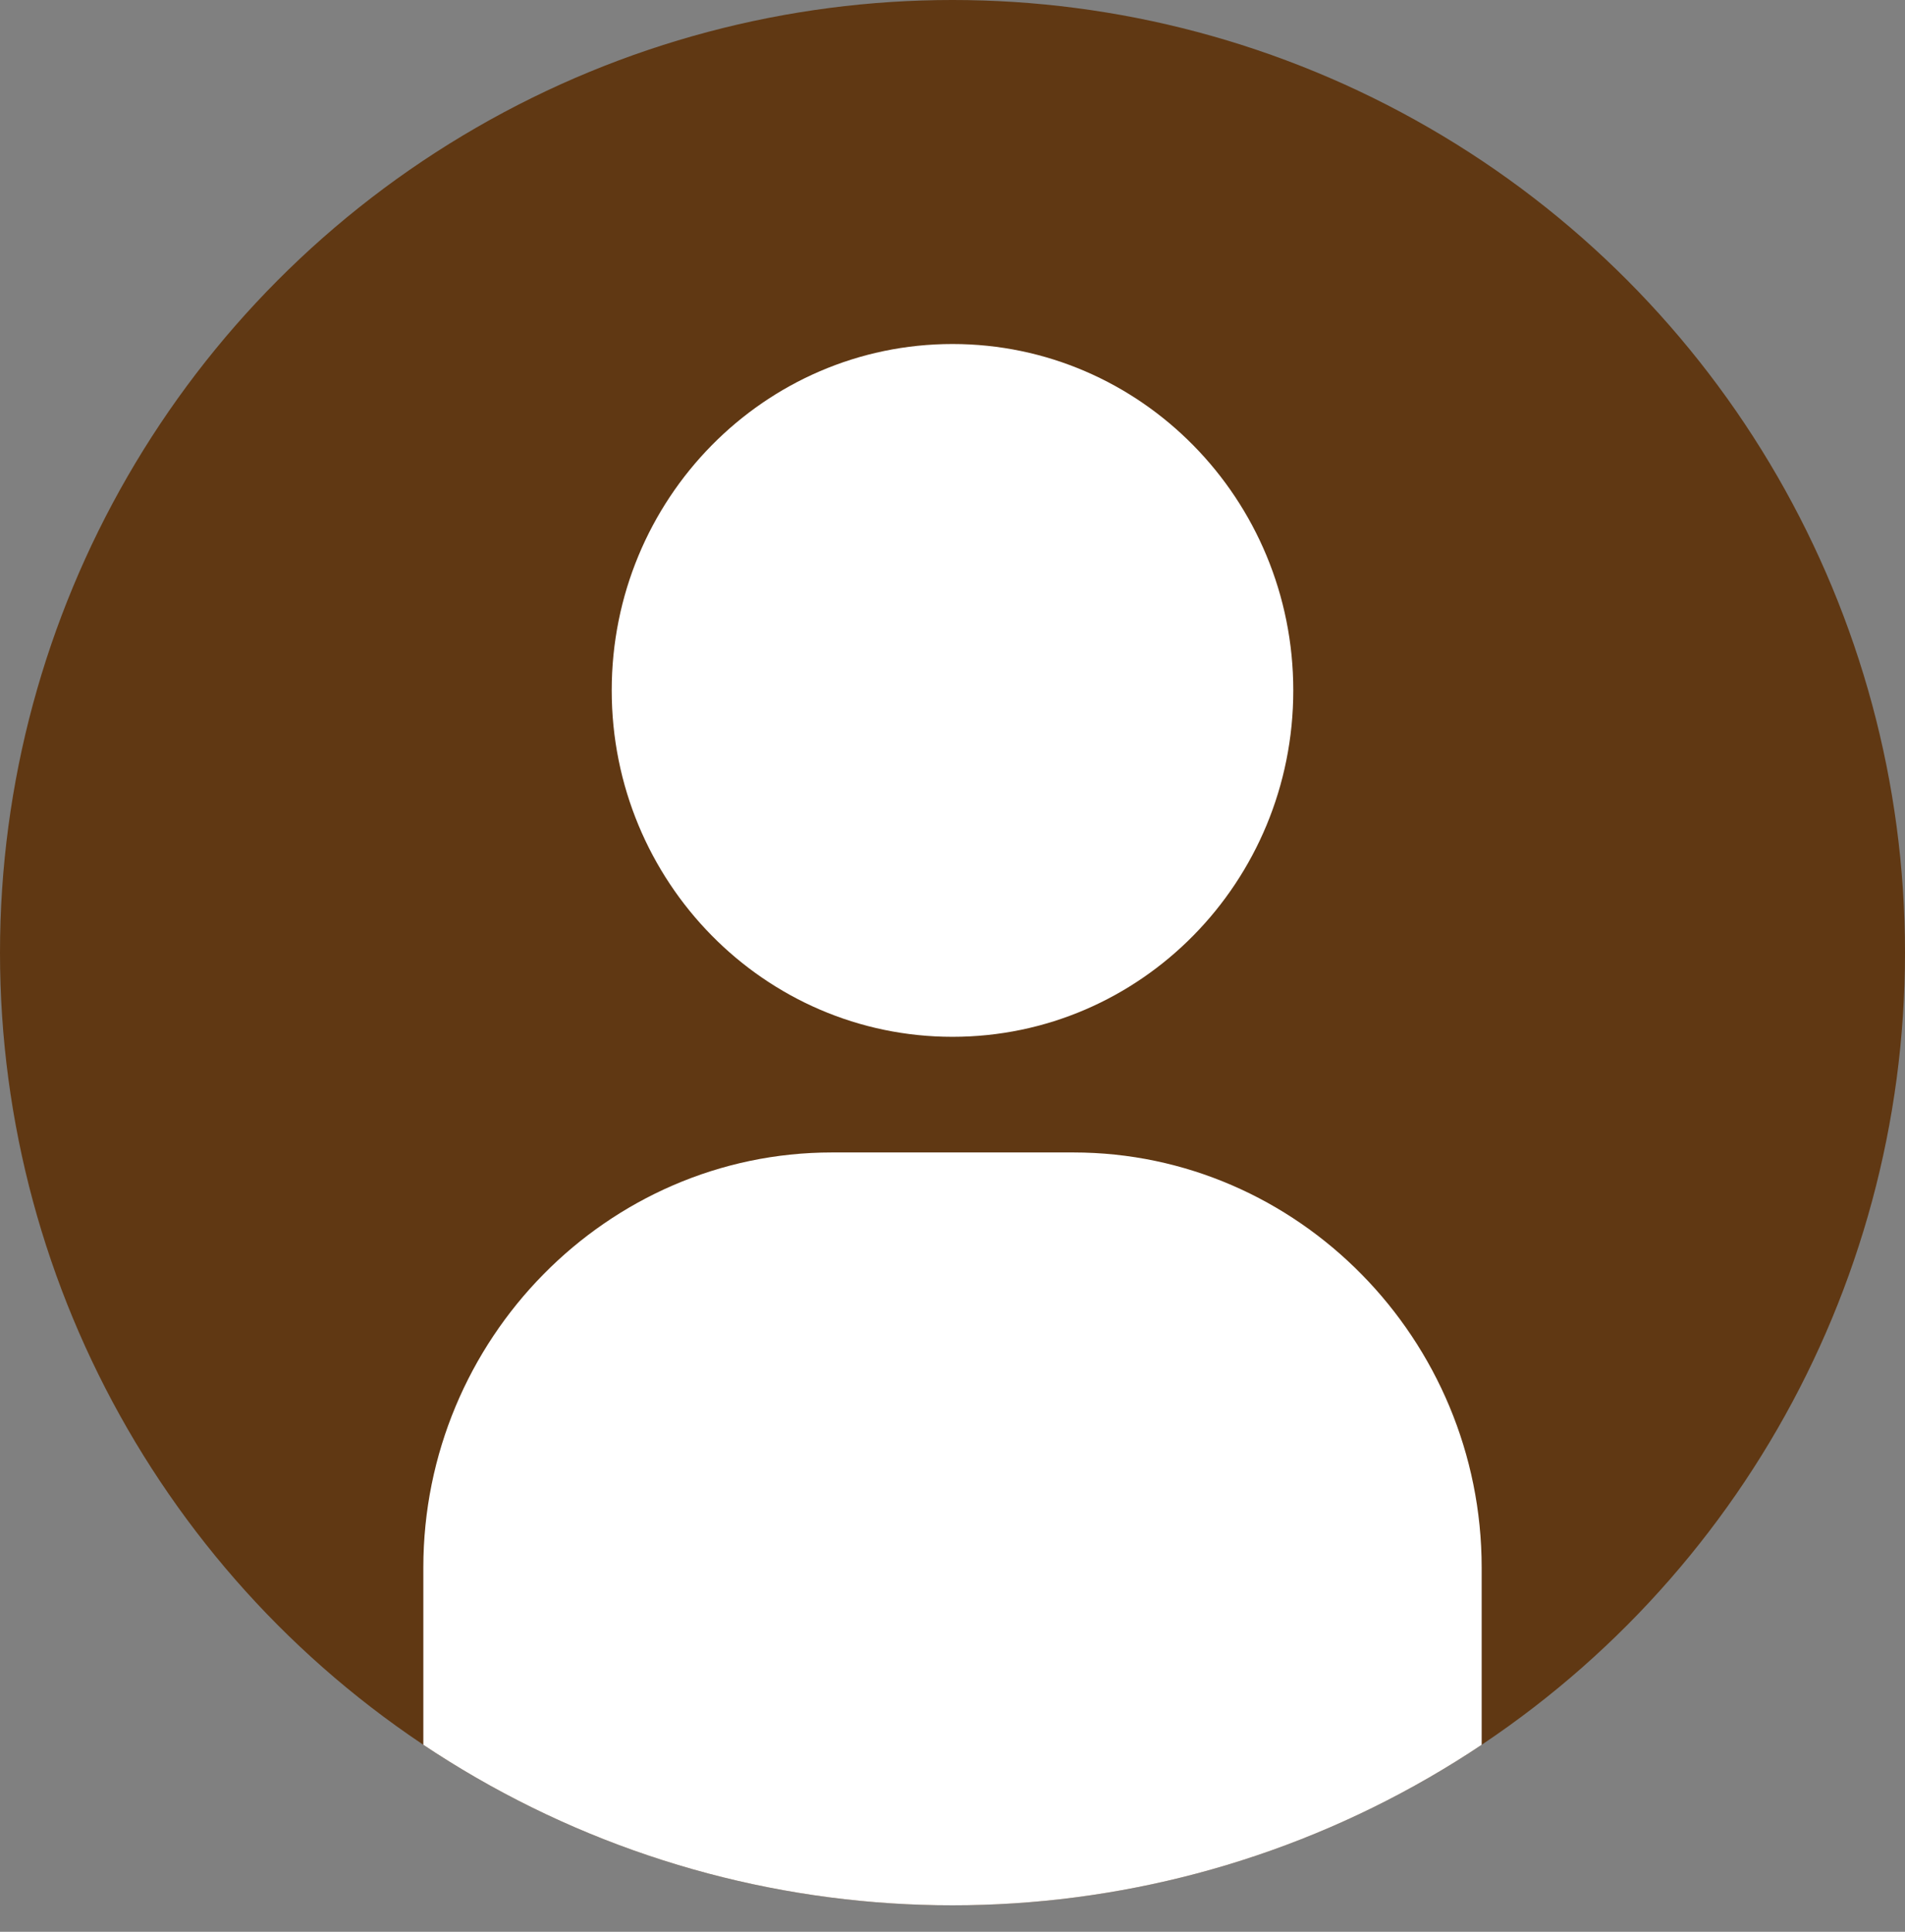 <?xml version="1.0" encoding="UTF-8"?><svg id="_レイヤー_2" xmlns="http://www.w3.org/2000/svg" xmlns:xlink="http://www.w3.org/1999/xlink" viewBox="0 0 72 73"><rect x="0" y="0" width="72" height="73" fill="#808080" stroke="none"/><defs><style>.cls-1{fill:#fff;}.cls-2{fill:#603813;}.cls-3{clip-path:url(#clippath);}.cls-4{fill:none;}</style><clipPath id="clippath"><circle class="cls-4" cx="36" cy="36" r="36"/></clipPath></defs><g id="chara"><g class="cls-3"><circle class="cls-2" cx="36" cy="36" r="36"/><path class="cls-1" d="m36,39.18c7.12,0,12.88-5.86,12.88-13.09s-5.77-13.09-12.88-13.09-12.88,5.86-12.88,13.09,5.77,13.09,12.88,13.09Z"/><path class="cls-1" d="m40.57,43.55h-9.13c-8.49,0-15.44,7.06-15.44,15.69v13.75h0v.02h40v-13.77c0-8.63-6.95-15.69-15.43-15.69Z"/></g></g></svg>